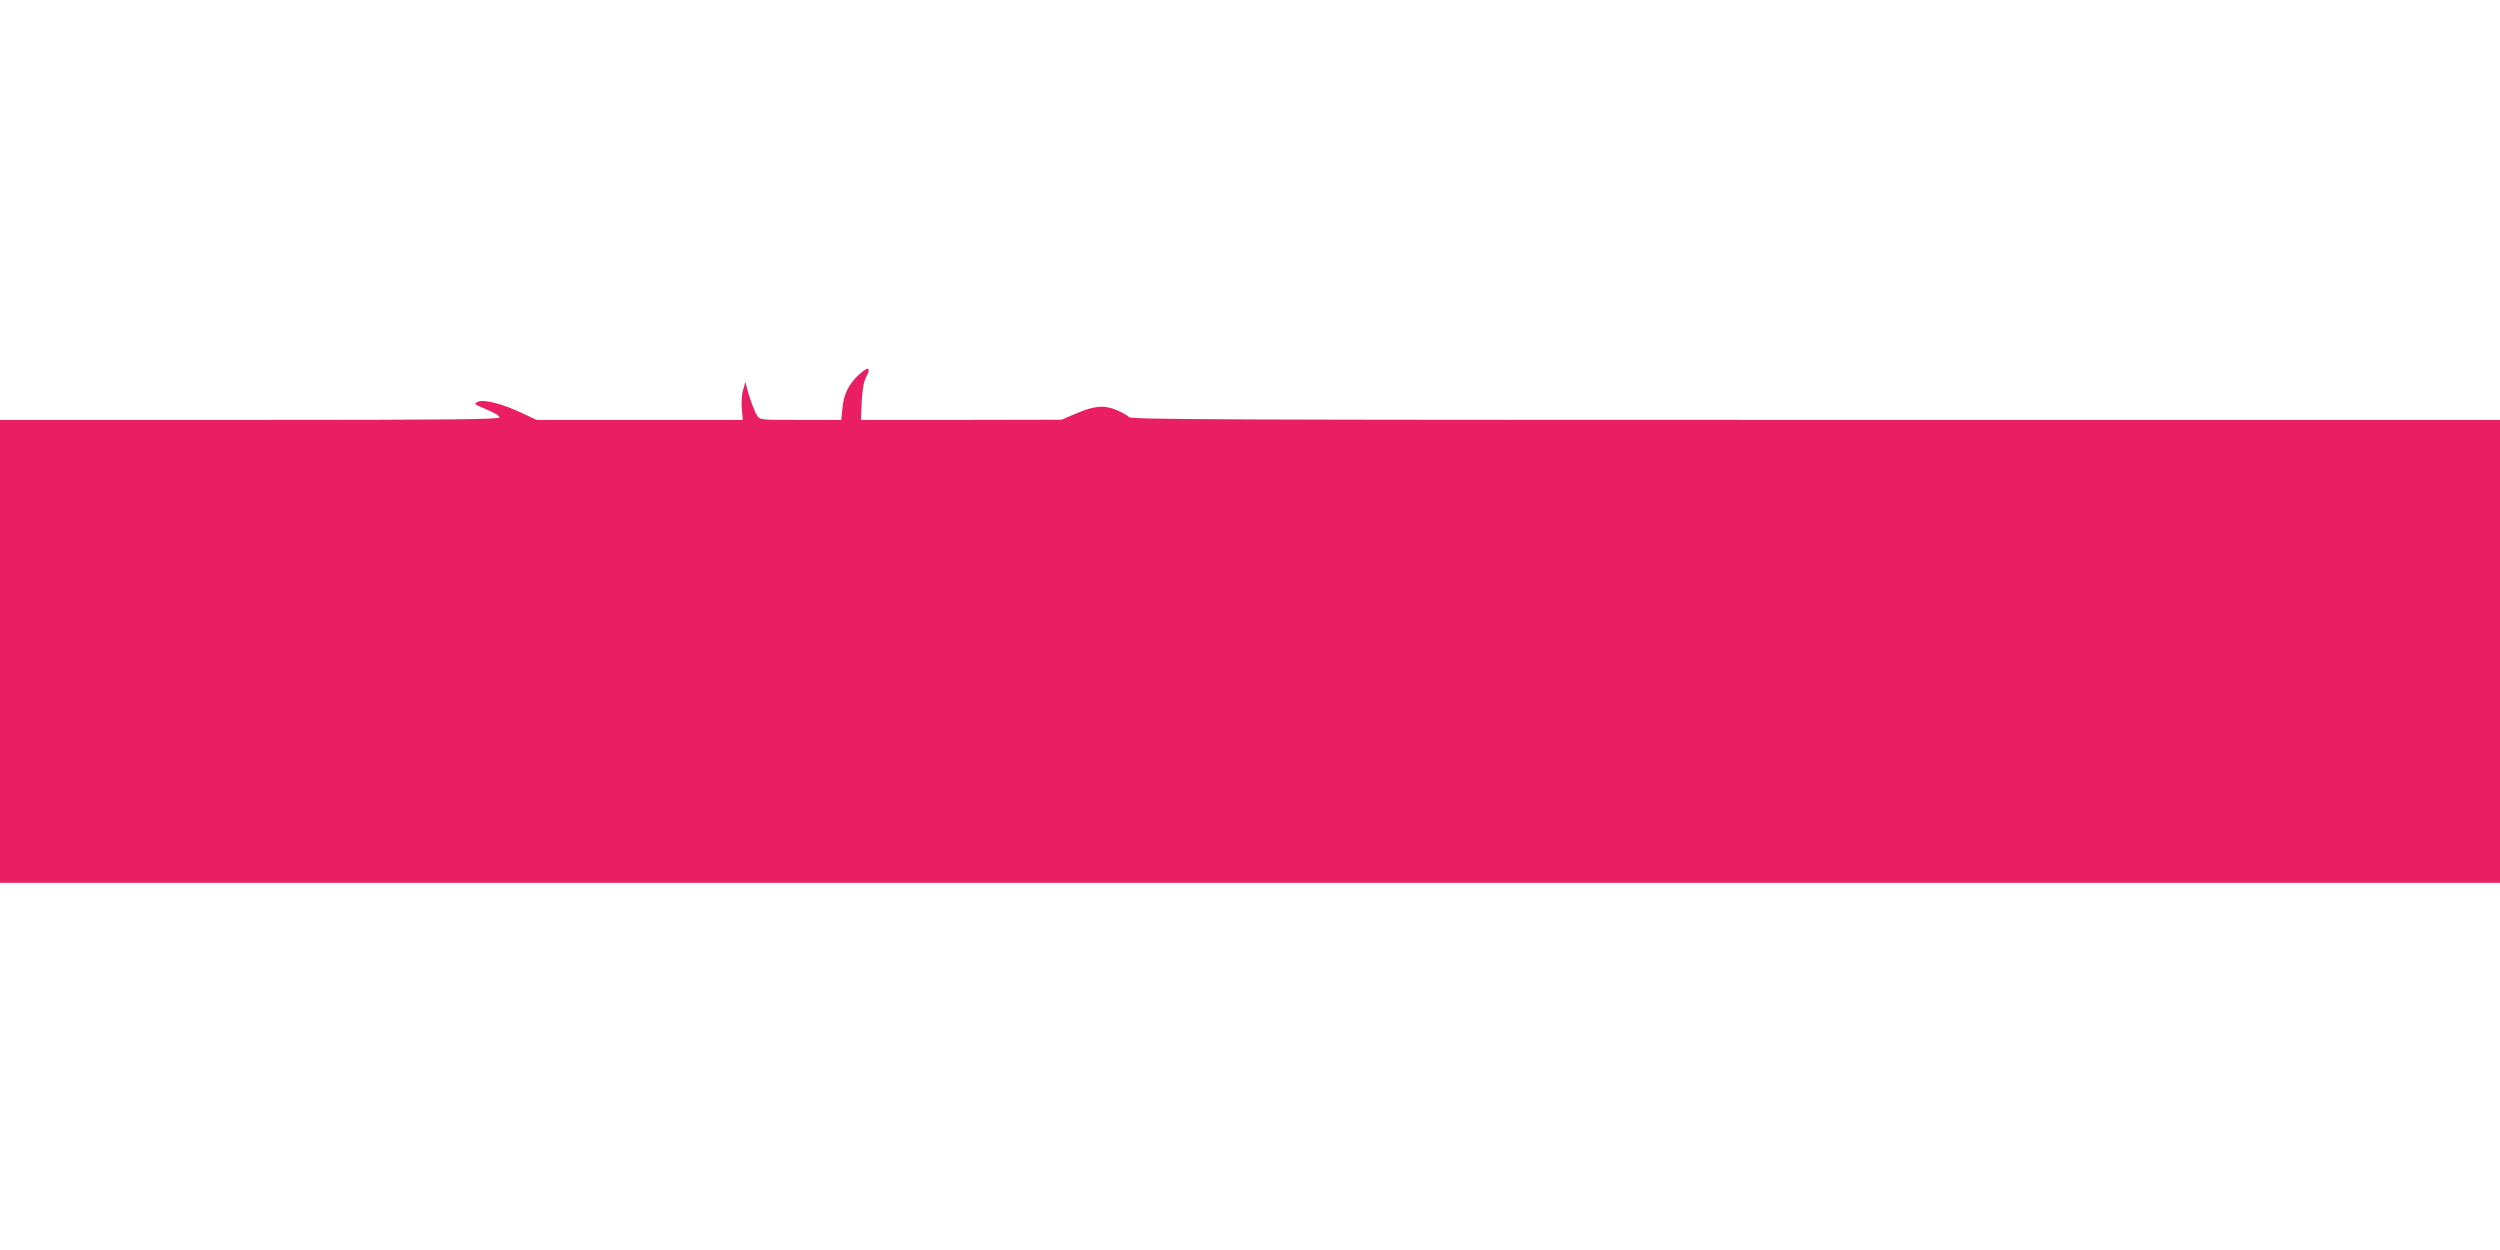 <?xml version="1.0" standalone="no"?>
<!DOCTYPE svg PUBLIC "-//W3C//DTD SVG 20010904//EN"
 "http://www.w3.org/TR/2001/REC-SVG-20010904/DTD/svg10.dtd">
<svg version="1.0" xmlns="http://www.w3.org/2000/svg"
 width="1280pt" height="640pt" viewBox="0 0 1280 640"
 preserveAspectRatio="xMidYMid meet">
<g transform="translate(0,640) scale(0.1,-0.1)"
fill="#e91e63" stroke="none">
<path d="M4401 4485 c-55 -50 -82 -104 -88 -177 l-6 -58 -208 0 c-205 0 -209
0 -223 23 -15 24 -40 93 -52 142 l-7 30 -12 -40 c-7 -22 -10 -66 -7 -97 l5
-58 -528 0 -528 0 -76 36 c-98 46 -193 71 -224 57 -21 -10 -20 -11 18 -28 74
-32 88 -40 93 -52 3 -10 -257 -13 -1277 -13 l-1281 0 0 -1185 0 -1185 6400 0
6400 0 0 1185 0 1185 -3504 0 c-2979 0 -3505 2 -3515 14 -6 8 -35 24 -63 36
-65 28 -115 23 -213 -19 l-70 -30 -514 -1 -513 0 4 93 c3 61 10 103 22 125 27
52 14 59 -33 17z"/>
</g>
</svg>
